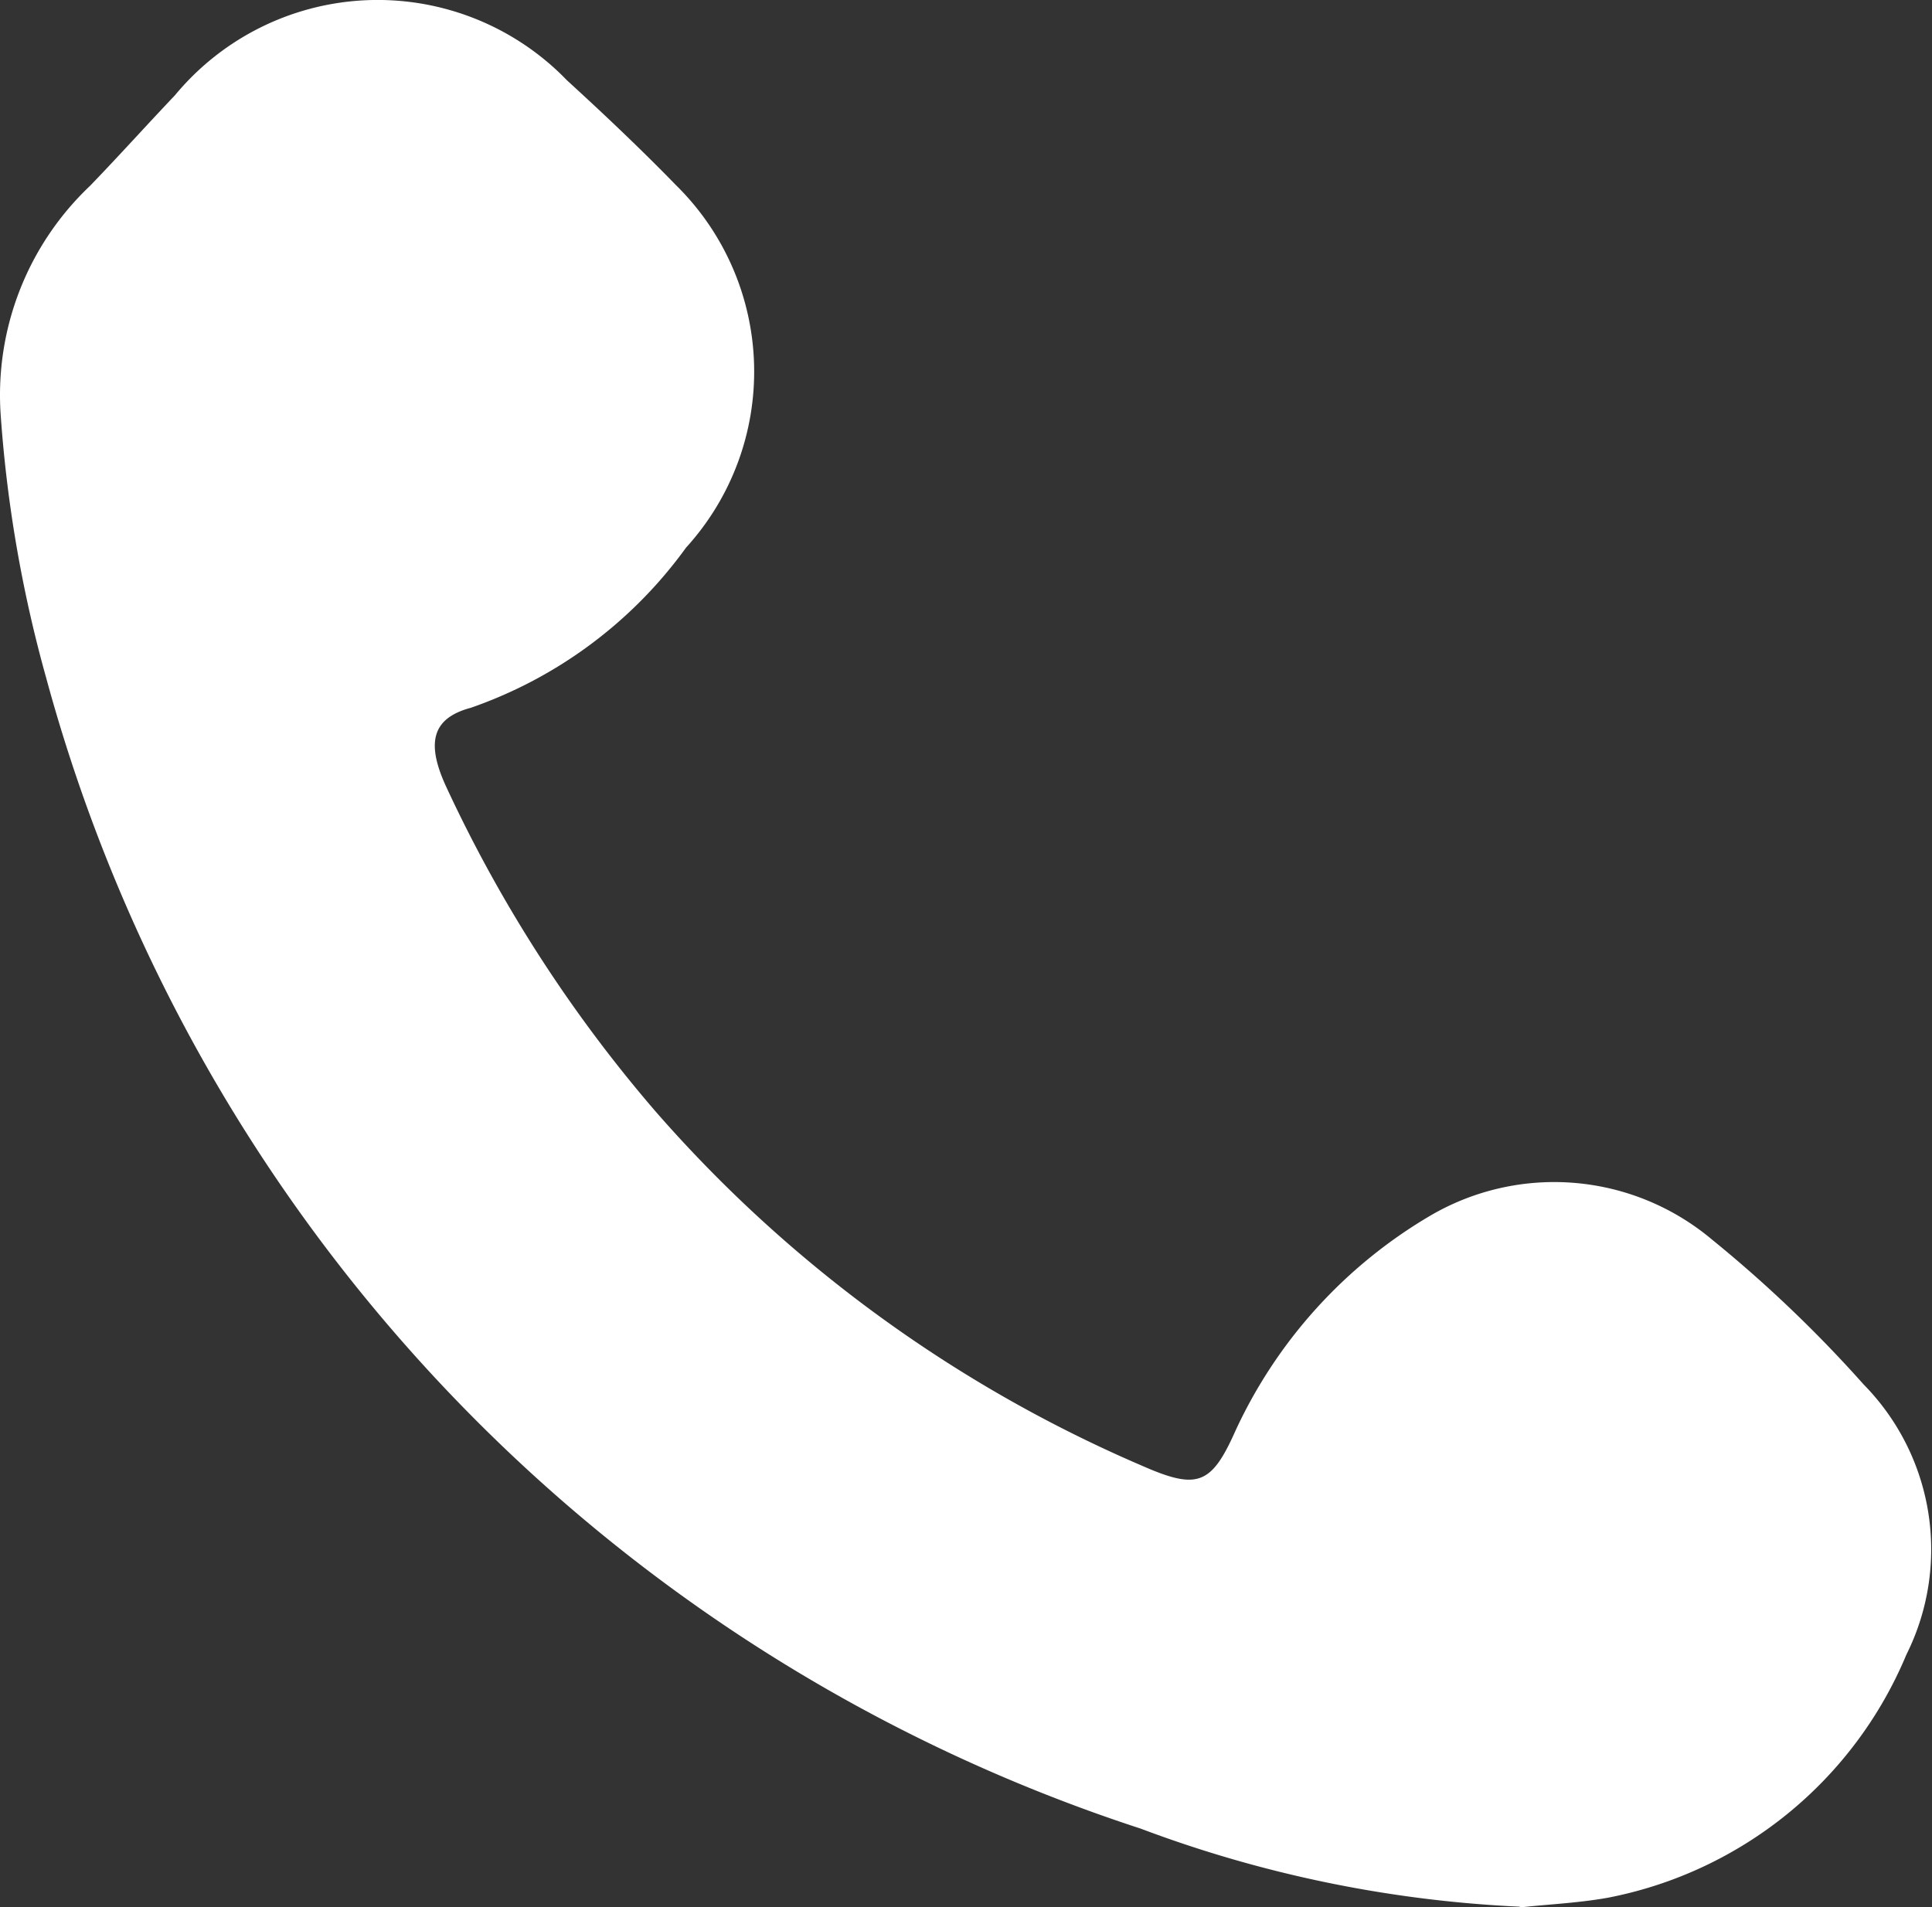 <svg xmlns="http://www.w3.org/2000/svg" width="19.446" height="19.199" viewBox="0 0 19.446 19.199">
  <rect x="0" y="0" width="19.446" height="19.199" fill="#333333" stroke="none"/>
  <path id="Pfad_313" data-name="Pfad 313" d="M23.359,27.4a12.439,12.439,0,0,1-3.817-.786A16.821,16.821,0,0,1,8.525,15.027a13.239,13.239,0,0,1-.458-2.658,2.9,2.9,0,0,1,.9-2.292c.29-.3.569-.611.855-.912a2.649,2.649,0,0,1,3.728-.352,2.557,2.557,0,0,1,.216.2c.375.343.746.694,1.1,1.058a2.632,2.632,0,0,1,.1,3.648A4.49,4.49,0,0,1,12.8,15.331c-.4.107-.451.363-.241.81a14.074,14.074,0,0,0,2.1,3.253,13.638,13.638,0,0,0,4.892,3.565c.556.245.7.2.942-.343a4.888,4.888,0,0,1,1.974-2.178,2.468,2.468,0,0,1,2.824.245,13.114,13.114,0,0,1,1.529,1.461,2.369,2.369,0,0,1,.429,2.719,4.1,4.1,0,0,1-3,2.446c-.317.057-.643.069-.9.1" transform="translate(-8.061 -8.206)" fill="#fff"/>
</svg>
